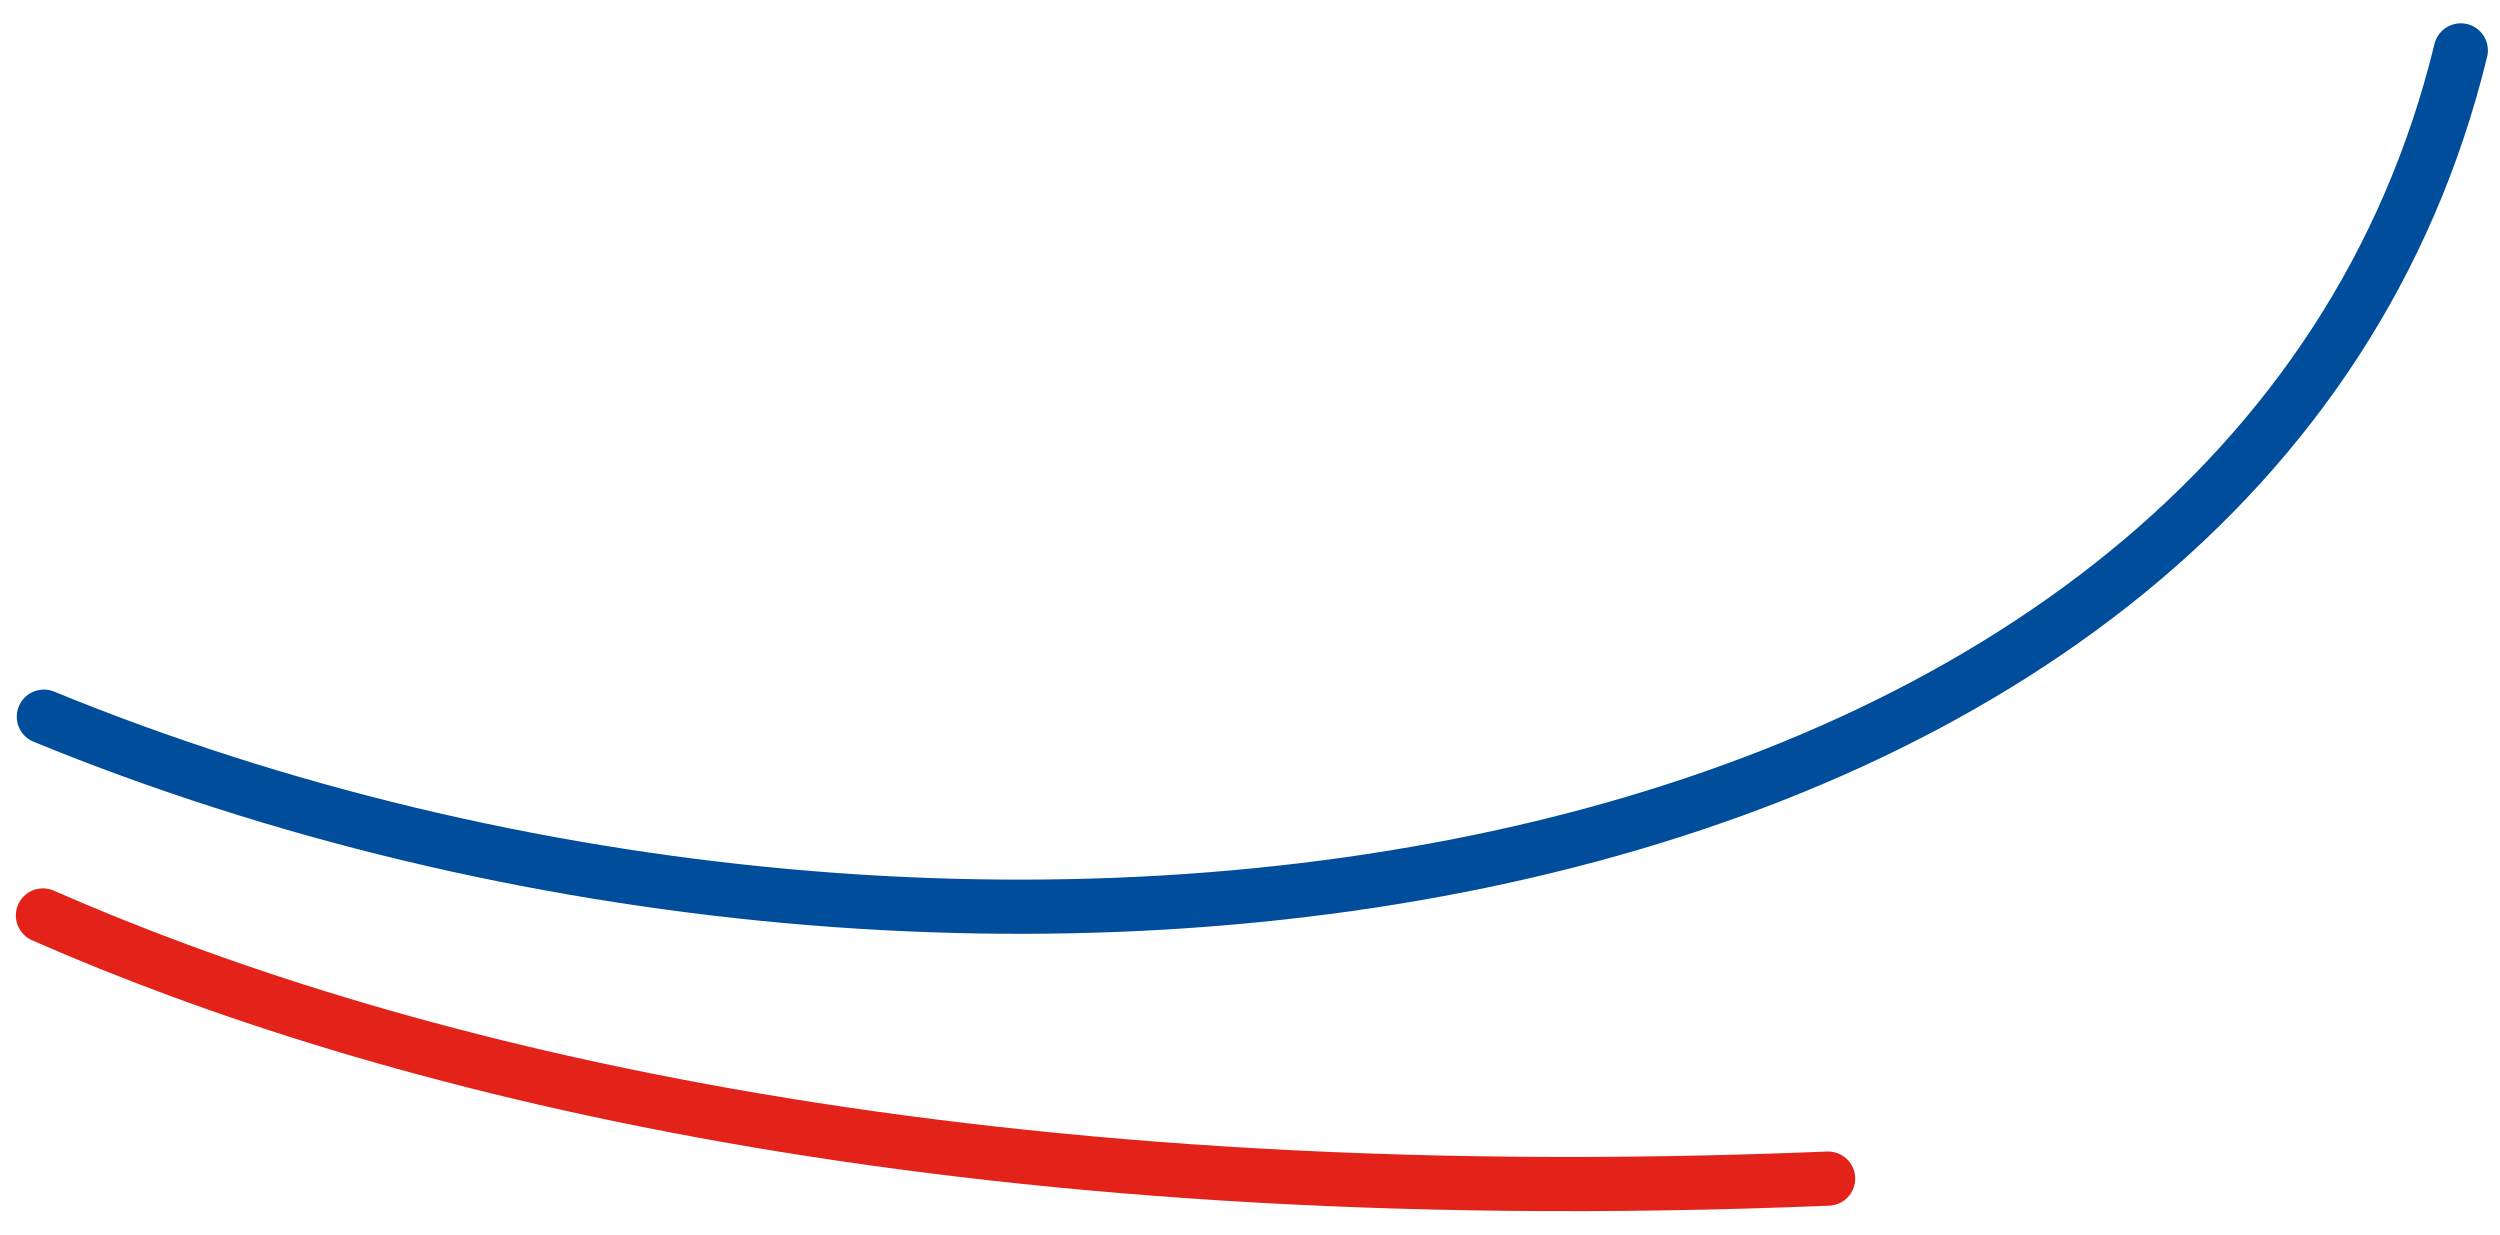 <?xml version="1.0" encoding="utf-8"?>
<!-- Generator: Adobe Illustrator 24.1.3, SVG Export Plug-In . SVG Version: 6.00 Build 0)  -->
<svg version="1.1" id="Calque_1" xmlns="http://www.w3.org/2000/svg" xmlns:xlink="http://www.w3.org/1999/xlink" x="0px" y="0px"
	 viewBox="0 0 267.9 132.3" style="enable-background:new 0 0 267.9 132.3;" xml:space="preserve">
<style type="text/css">
	.st0{fill:none;stroke:#004d9b;stroke-width:5.807;stroke-linecap:round;stroke-linejoin:round;stroke-miterlimit:10;}
	.st1{fill:none;stroke:#e32219;stroke-width:5.807;stroke-linecap:round;stroke-linejoin:round;stroke-miterlimit:10;}
</style>
<path class="st0" d="M263.7,5.4c-22.5,92.5-158.5,112.6-259,71.4"/>
<path class="st1" d="M195.9,126.3c-94.8,3.9-155.6-12.5-191.3-28.2"/>
</svg>
